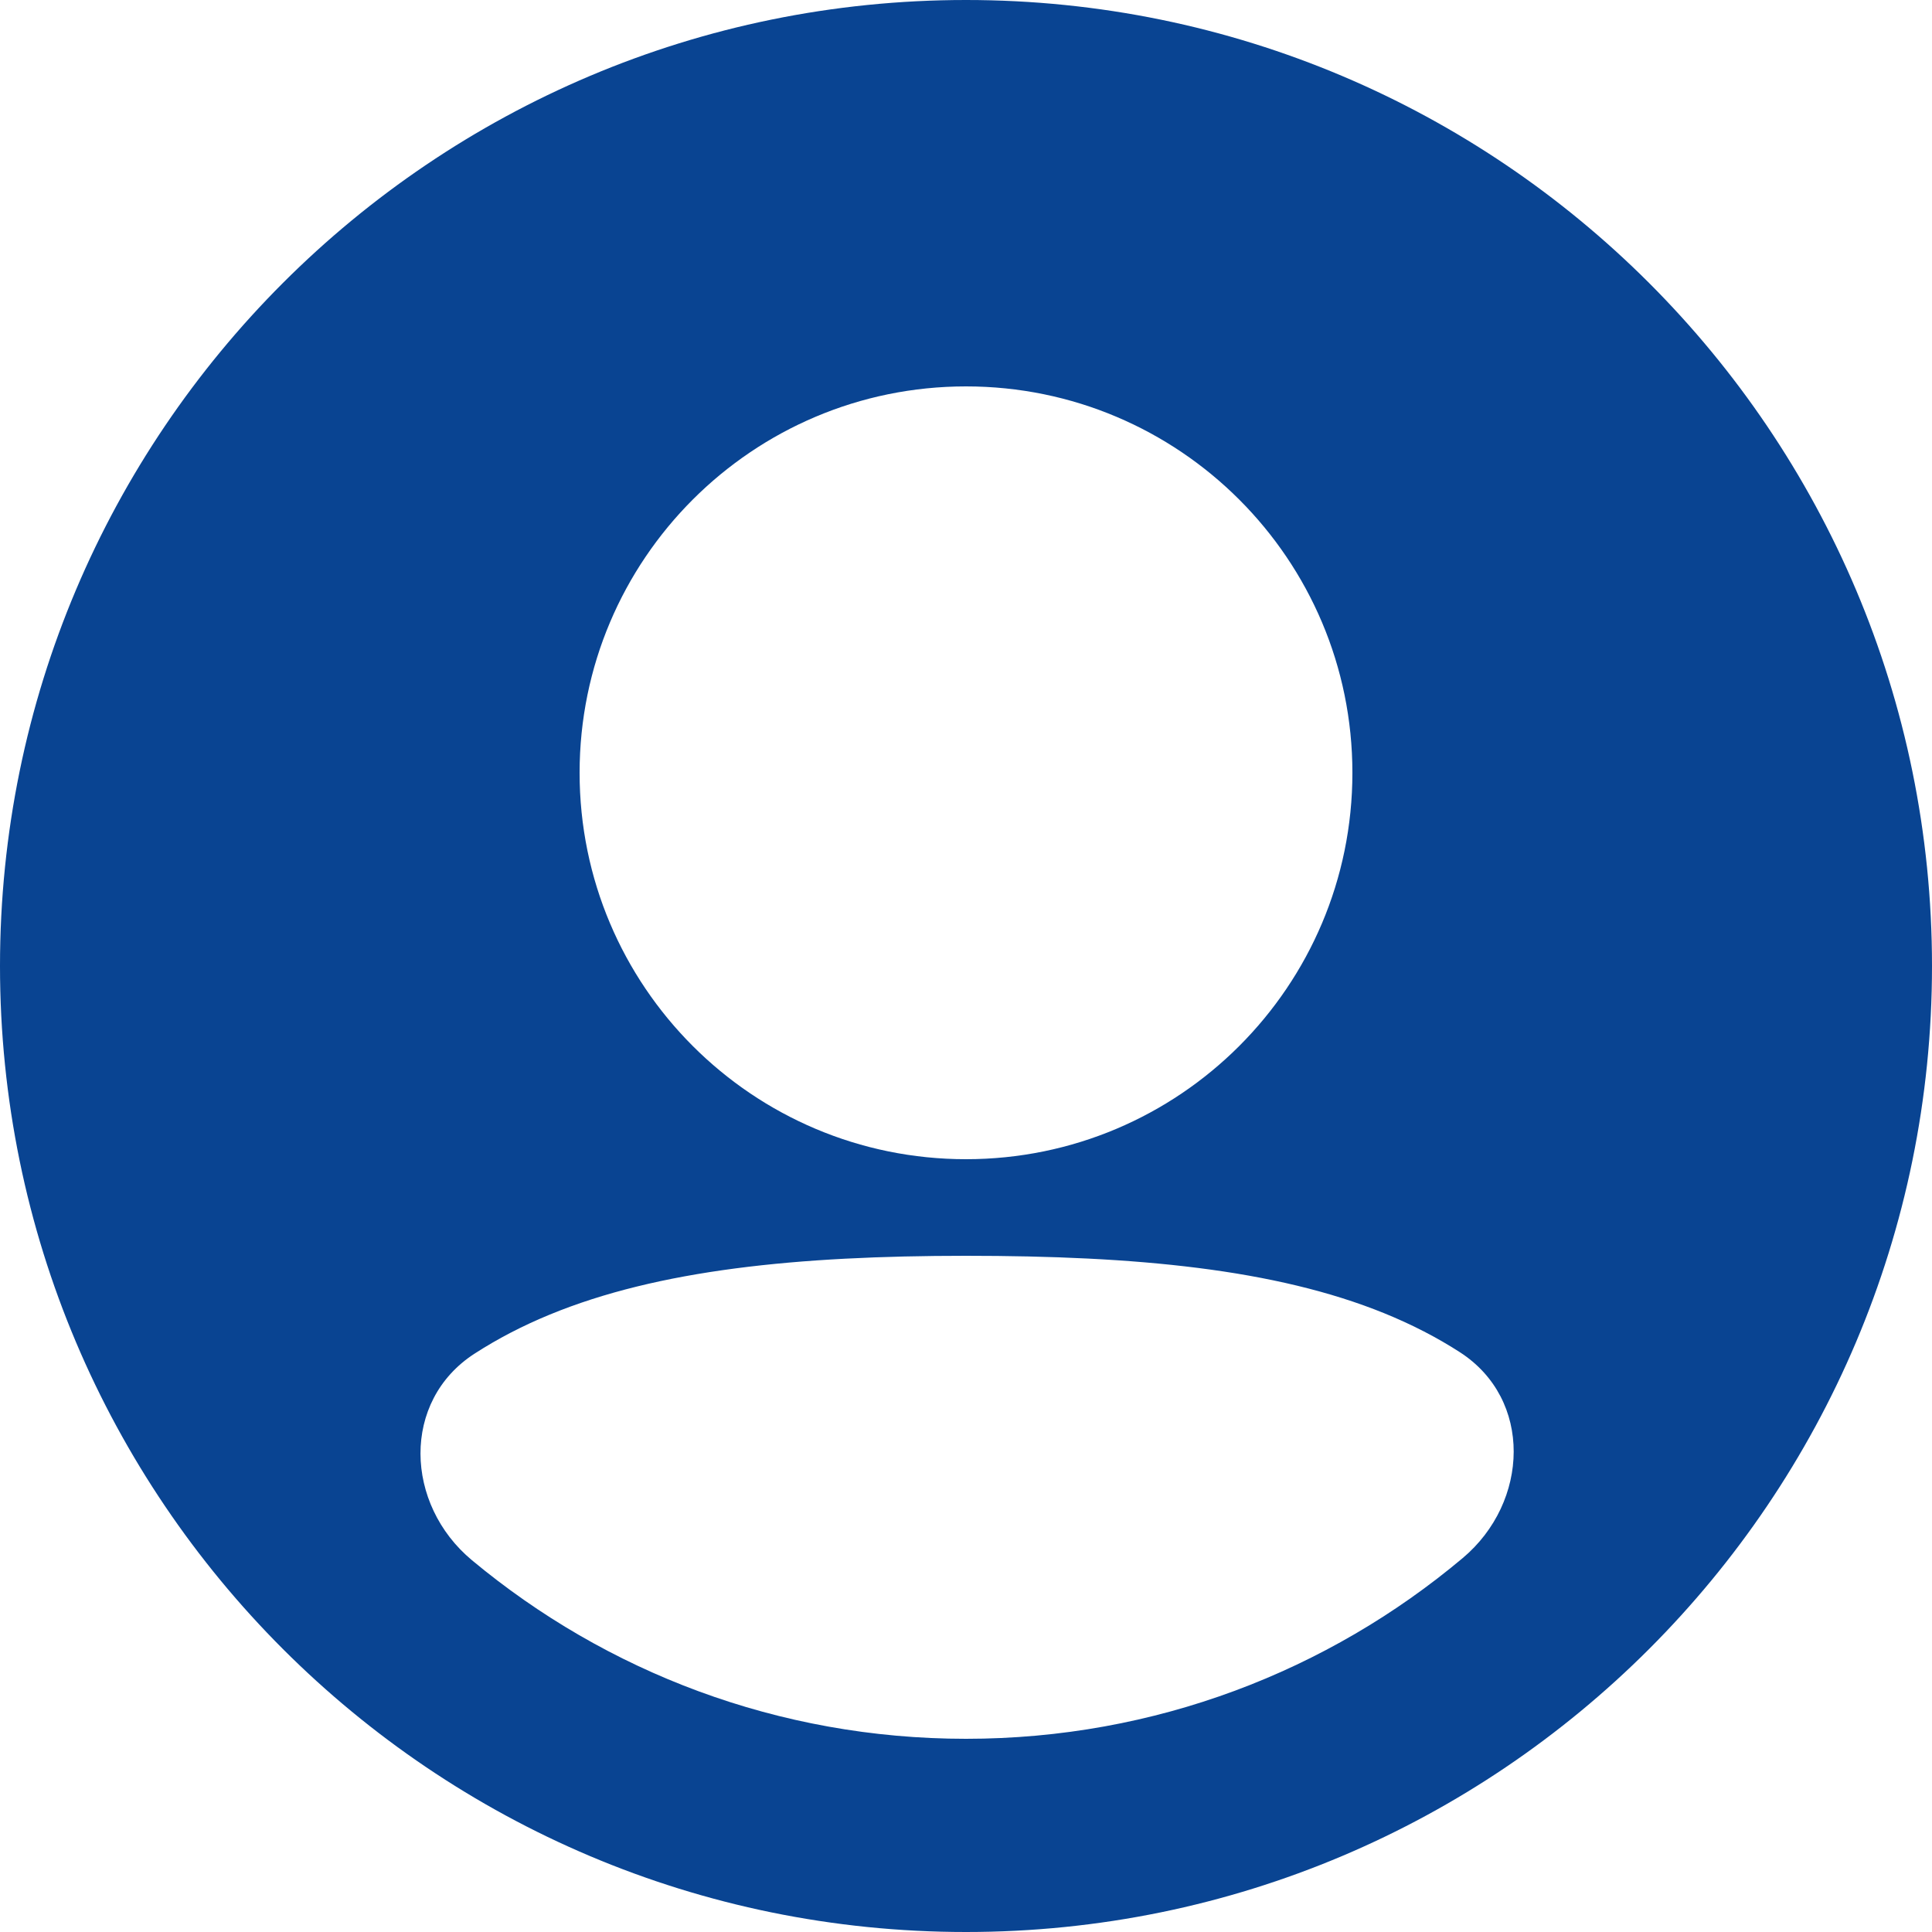 <svg width="31" height="31" viewBox="0 0 31 31" fill="none" xmlns="http://www.w3.org/2000/svg">
<path fill-rule="evenodd" clip-rule="evenodd" d="M0 15.5C0 6.94 6.94 0 15.5 0C24.06 0 31 6.94 31 15.5C31 24.06 24.06 31 15.5 31C6.94 31 0 24.06 0 15.5ZM15.5 6.2C12.076 6.2 9.3 8.976 9.3 12.4C9.3 15.824 12.076 18.6 15.5 18.6C18.924 18.6 21.7 15.824 21.7 12.4C21.7 8.976 18.924 6.2 15.5 6.2ZM23.423 21.696C24.597 22.452 24.54 24.101 23.47 25C21.315 26.81 18.535 27.9 15.5 27.9C12.485 27.9 9.722 26.824 7.573 25.035C6.493 24.137 6.436 22.48 7.616 21.719C7.983 21.482 8.383 21.274 8.817 21.095C10.563 20.375 12.794 20.15 15.5 20.15C18.22 20.15 20.463 20.361 22.214 21.073C22.651 21.251 23.054 21.458 23.423 21.696Z" fill="#094492"/>
</svg>
